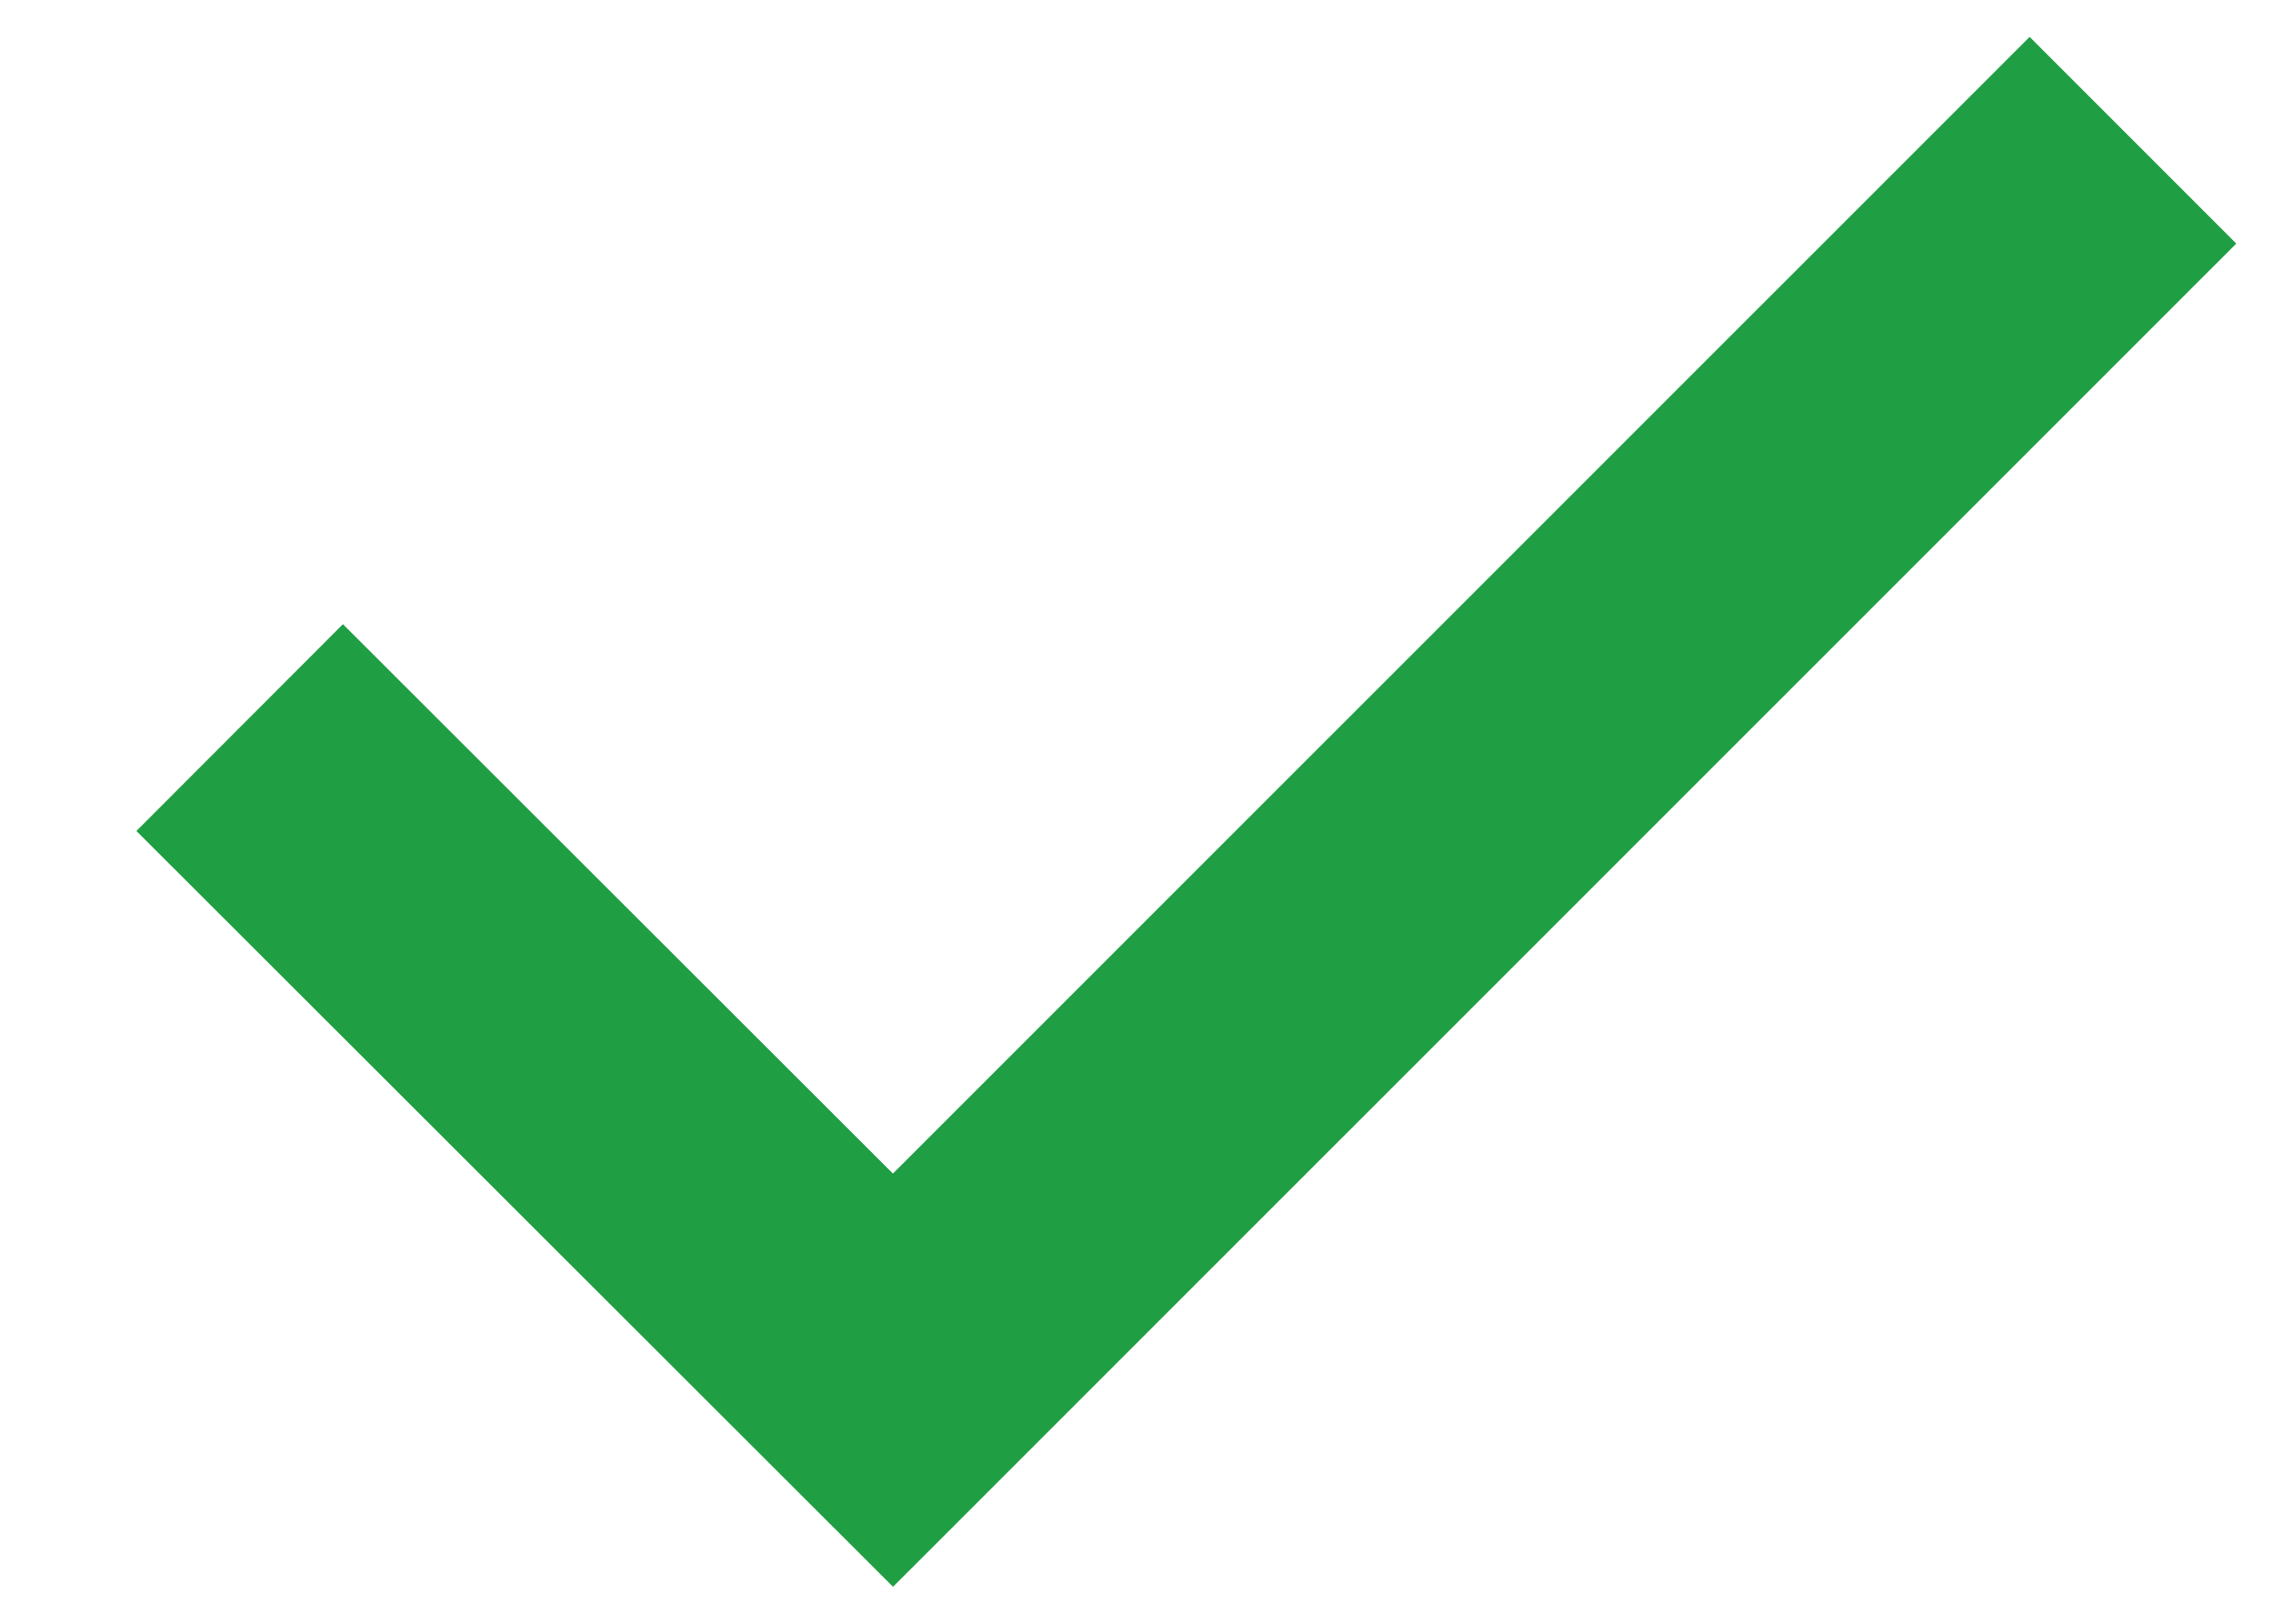 <svg width="14" height="10" viewBox="0 0 14 10" fill="none" xmlns="http://www.w3.org/2000/svg">
<path d="M2.113 5.117L5.5 8.5L12.501 1.5" stroke="#1F9E43" stroke-width="1.8" stroke-miterlimit="22.926" stroke-linecap="square"/>
</svg>
